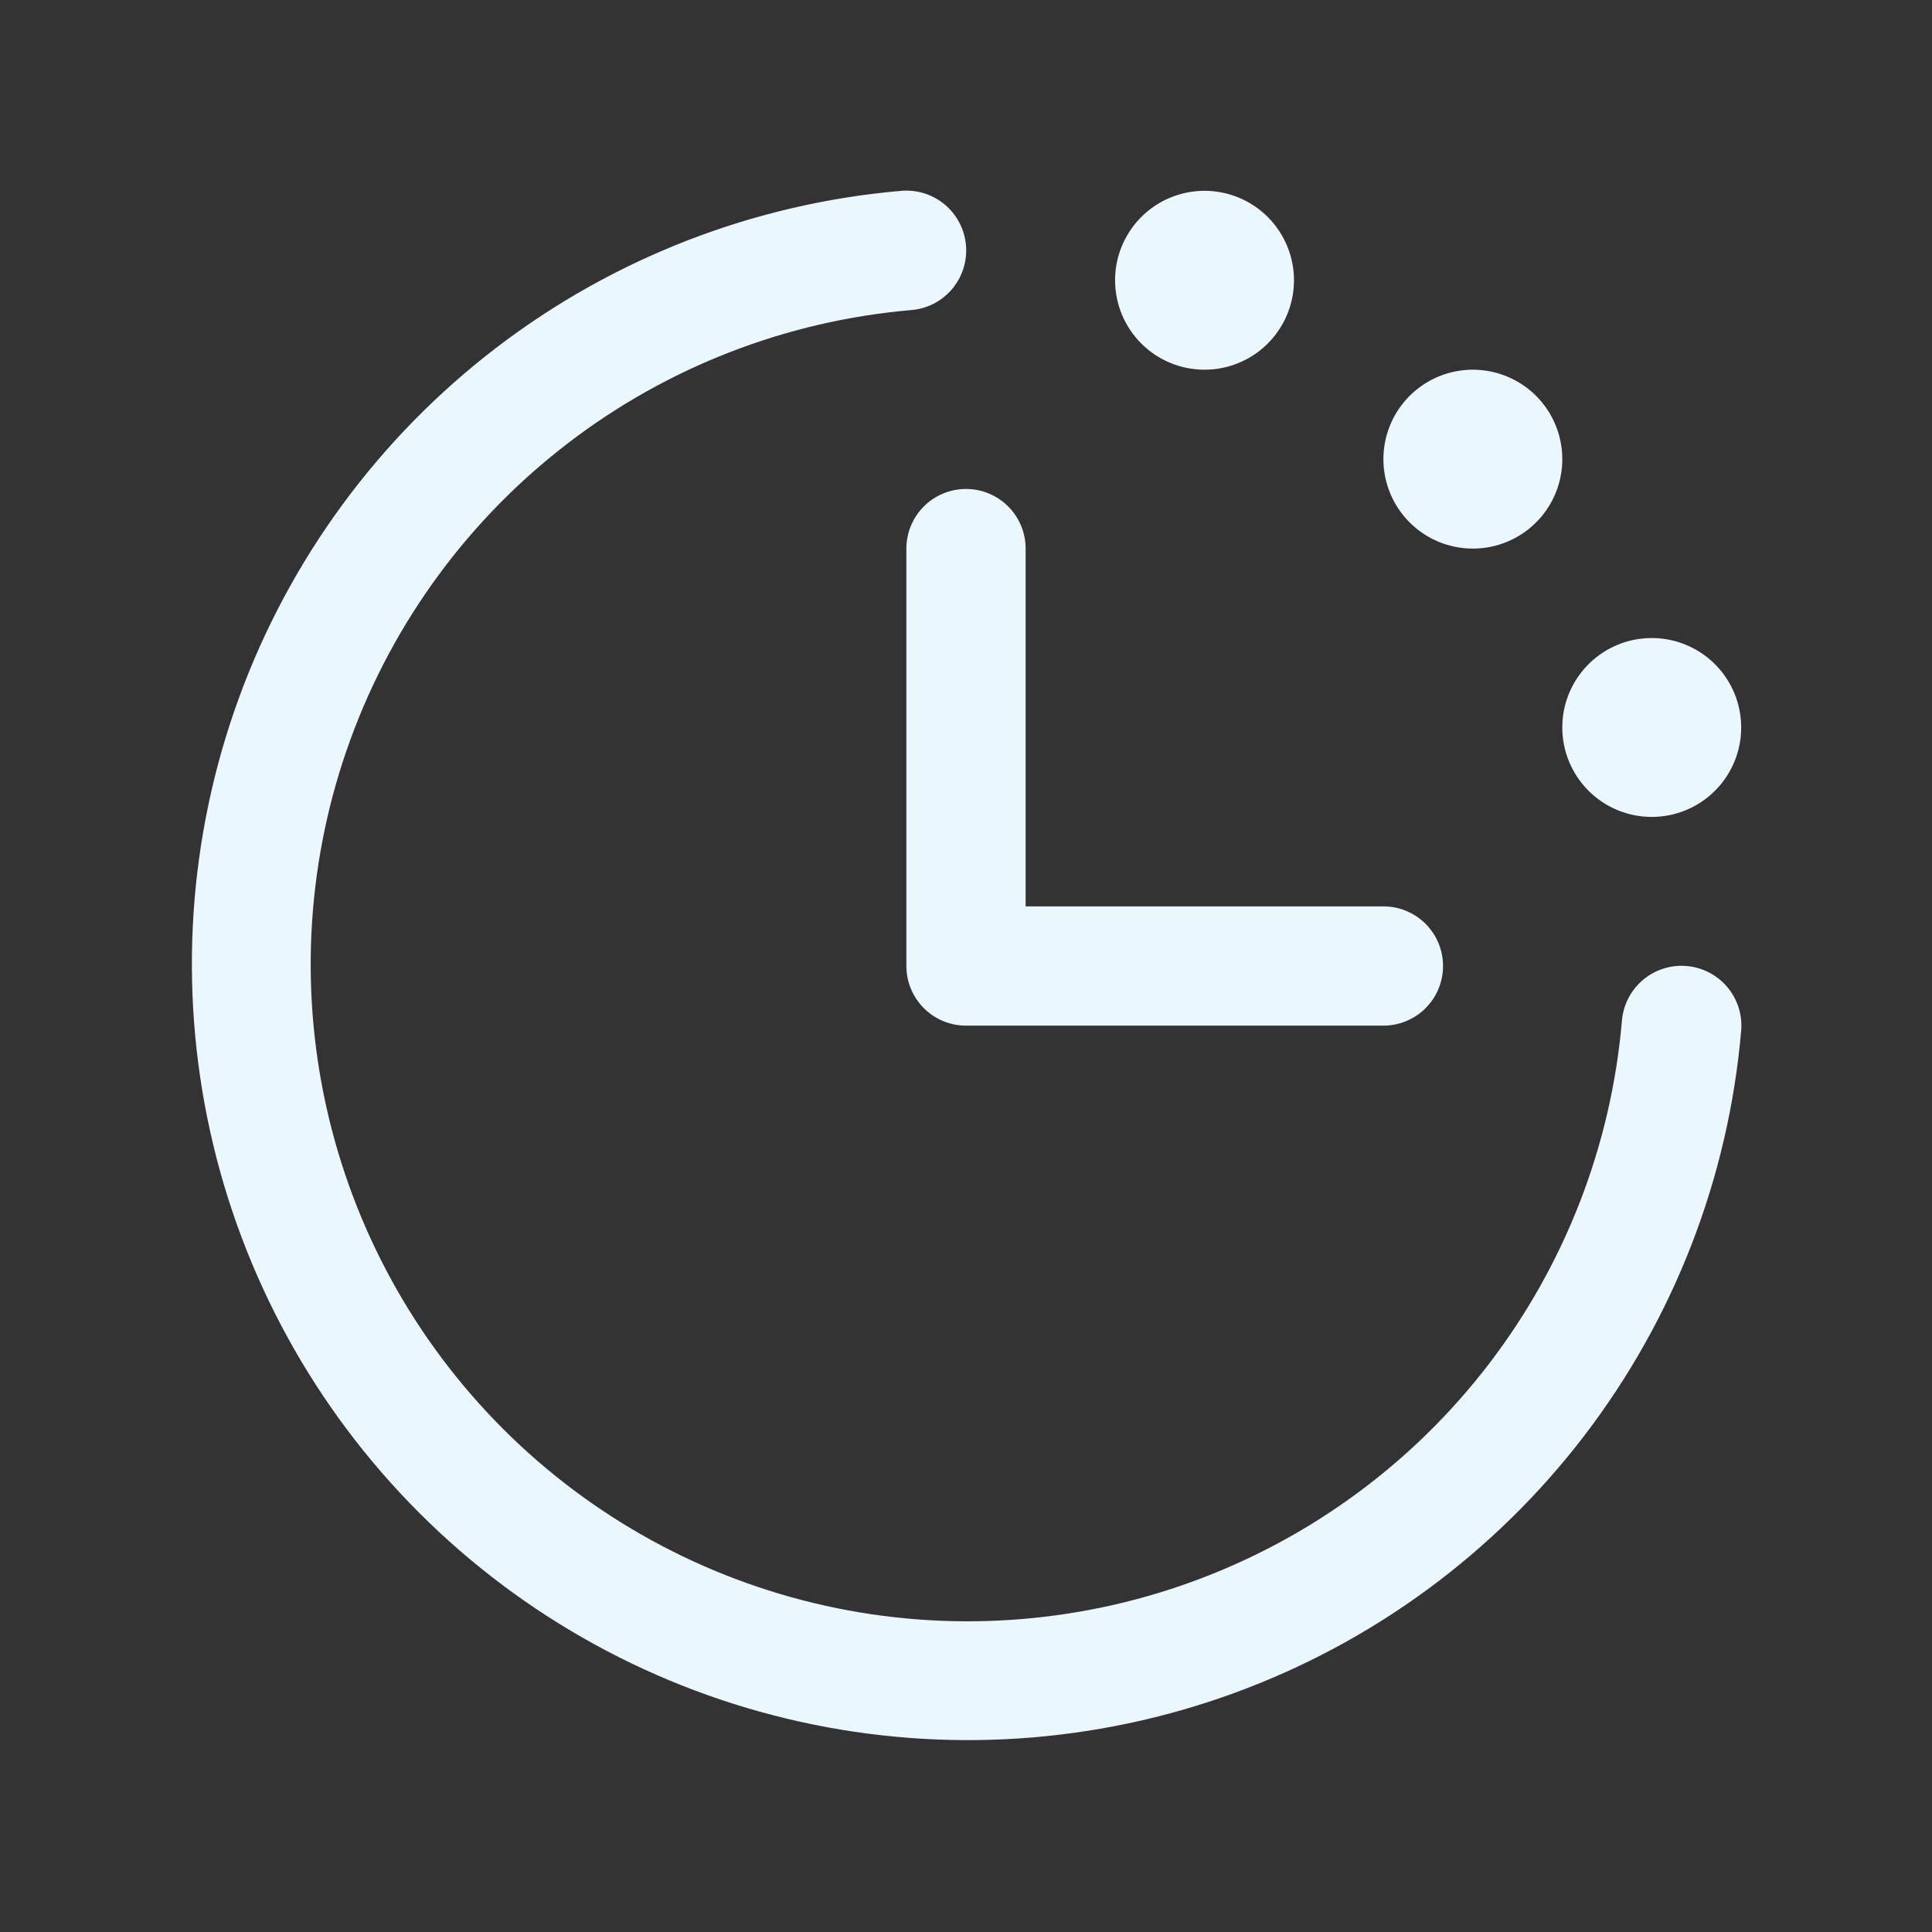 <svg width="81" height="81" viewBox="0 0 81 81" fill="none" xmlns="http://www.w3.org/2000/svg">
<rect x="0" y="0" width="81" height="81" fill="#333333" stroke="none"/>
<g id="ClockCountdown">
<path id="Vector" d="M73 43.206C72.469 49.381 70.185 55.276 66.418 60.197C62.65 65.118 57.556 68.861 51.733 70.985C45.911 73.109 39.603 73.526 33.552 72.186C27.5 70.847 21.957 67.808 17.575 63.425C13.193 59.043 10.153 53.5 8.814 47.449C7.474 41.397 7.891 35.089 10.015 29.267C12.139 23.445 15.882 18.35 20.803 14.582C25.724 10.815 31.619 8.531 37.794 8C38.122 7.973 38.453 8.011 38.766 8.111C39.08 8.212 39.371 8.373 39.622 8.586C39.873 8.799 40.08 9.06 40.231 9.353C40.382 9.646 40.473 9.965 40.5 10.294C40.527 10.622 40.489 10.952 40.389 11.266C40.288 11.58 40.127 11.871 39.914 12.122C39.701 12.373 39.44 12.58 39.148 12.731C38.855 12.881 38.535 12.973 38.206 13C32.98 13.449 27.991 15.381 23.826 18.57C19.66 21.758 16.492 26.07 14.694 30.998C12.896 35.926 12.543 41.264 13.677 46.386C14.81 51.508 17.383 56.199 21.092 59.908C24.801 63.617 29.492 66.19 34.614 67.323C39.736 68.457 45.075 68.104 50.002 66.306C54.93 64.508 59.242 61.34 62.43 57.175C65.619 53.009 67.551 48.02 68 42.794C68.055 42.131 68.371 41.517 68.878 41.086C69.386 40.656 70.043 40.445 70.707 40.5C71.37 40.555 71.984 40.87 72.414 41.378C72.844 41.886 73.055 42.543 73 43.206ZM38 23V40.5C38 41.163 38.264 41.799 38.733 42.268C39.201 42.737 39.837 43 40.5 43H58C58.663 43 59.299 42.737 59.768 42.268C60.237 41.799 60.5 41.163 60.5 40.5C60.5 39.837 60.237 39.201 59.768 38.732C59.299 38.263 58.663 38 58 38H43V23C43 22.337 42.737 21.701 42.268 21.232C41.799 20.763 41.163 20.5 40.5 20.5C39.837 20.5 39.201 20.763 38.733 21.232C38.264 21.701 38 22.337 38 23ZM50.5 15.5C51.242 15.5 51.967 15.28 52.584 14.868C53.2 14.456 53.681 13.87 53.965 13.185C54.249 12.5 54.323 11.746 54.178 11.018C54.033 10.291 53.676 9.623 53.152 9.098C52.627 8.574 51.959 8.217 51.232 8.072C50.504 7.927 49.75 8.002 49.065 8.285C48.38 8.569 47.794 9.05 47.382 9.667C46.97 10.283 46.75 11.008 46.75 11.75C46.75 12.745 47.145 13.698 47.849 14.402C48.552 15.105 49.506 15.5 50.5 15.5ZM61.75 23C62.492 23 63.217 22.78 63.834 22.368C64.45 21.956 64.931 21.37 65.215 20.685C65.499 20 65.573 19.246 65.428 18.518C65.284 17.791 64.926 17.123 64.402 16.598C63.877 16.074 63.209 15.717 62.482 15.572C61.754 15.427 61 15.502 60.315 15.785C59.63 16.069 59.044 16.55 58.632 17.167C58.22 17.783 58 18.508 58 19.25C58 20.244 58.395 21.198 59.099 21.902C59.802 22.605 60.756 23 61.75 23ZM69.25 34.25C69.992 34.25 70.717 34.03 71.334 33.618C71.95 33.206 72.431 32.62 72.715 31.935C72.999 31.25 73.073 30.496 72.928 29.768C72.784 29.041 72.426 28.373 71.902 27.848C71.377 27.324 70.709 26.967 69.982 26.822C69.254 26.677 68.5 26.752 67.815 27.035C67.13 27.319 66.544 27.8 66.132 28.417C65.72 29.033 65.5 29.758 65.5 30.5C65.5 31.494 65.895 32.448 66.599 33.152C67.302 33.855 68.256 34.25 69.25 34.25Z" fill="#EAF7FF"/>
</g>
</svg>
